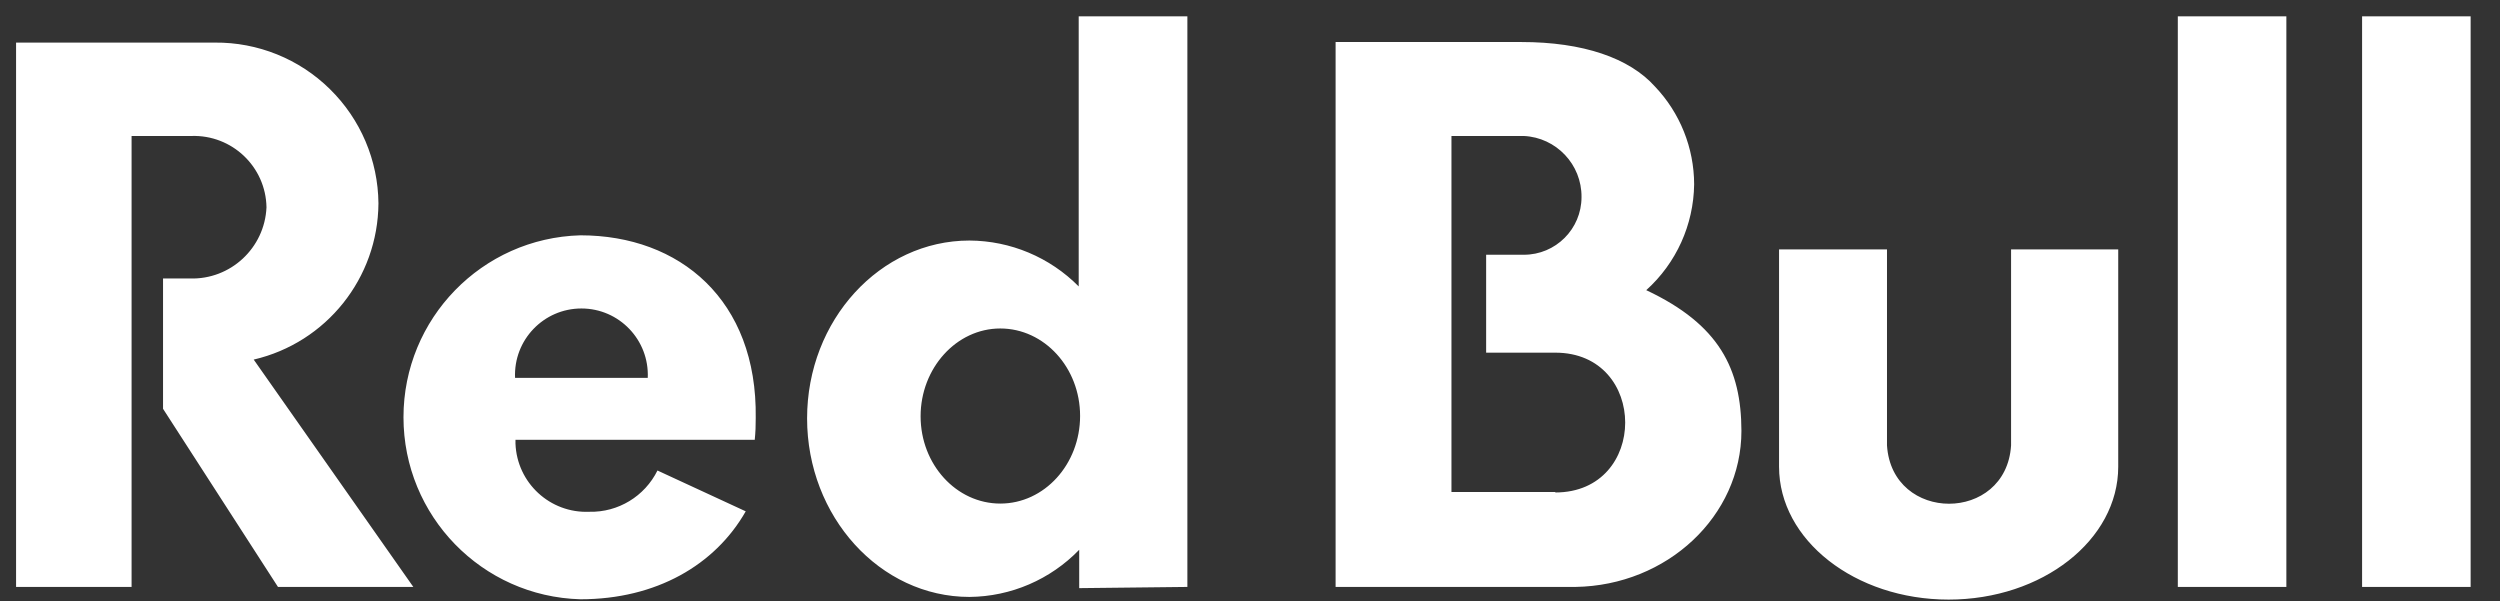 <?xml version="1.0" encoding="utf-8"?>
<svg xmlns="http://www.w3.org/2000/svg" width="79" height="19" viewBox="0 0 79 19" fill="none">
<rect x="0" y="0" width="79" height="19" fill="#333333" stroke="none"/>
<g clip-path="url(#clip0_489_2639)">
<path d="M63.55 7.881V14.076C63.393 16.532 59.787 16.532 59.629 14.076V7.881H56.218V14.748C56.218 17.066 58.62 18.947 61.577 18.947C64.534 18.947 66.936 17.066 66.936 14.748V7.881H63.55ZM74.642 0.517V18.547H78.072V0.517H74.642ZM68.819 18.547H72.249V0.517H68.819V18.547ZM52.021 9.169C52.971 8.315 53.519 7.101 53.535 5.824C53.532 4.673 53.089 3.567 52.296 2.734C51.489 1.833 50.029 1.328 48.072 1.328H42.205V18.547H49.783C52.684 18.503 55.029 16.307 55.029 13.616C55.024 11.658 54.335 10.258 52.021 9.169ZM49.148 15.548H45.866V4.297H48.153C49.179 4.345 49.986 5.199 49.976 6.228C49.976 7.236 49.158 8.052 48.153 8.05H46.962V11.144H49.148C52.092 11.144 52.092 15.562 49.148 15.562V15.548ZM11.959 6.426C11.947 5.067 11.395 3.767 10.423 2.814C9.455 1.861 8.145 1.333 6.786 1.346H0.508V18.547H4.158V4.297H6.048C7.33 4.253 8.4 5.268 8.421 6.552C8.364 7.837 7.285 8.841 6 8.8H5.152V12.918L8.784 18.547H13.061L8.017 11.363C10.314 10.828 11.944 8.786 11.959 6.426ZM18.342 7.436C15.229 7.52 12.75 10.069 12.75 13.185C12.75 16.303 15.229 18.852 18.342 18.937C20.735 18.937 22.6 17.853 23.565 16.158L20.776 14.868C20.372 15.684 19.533 16.193 18.625 16.172C17.383 16.226 16.335 15.26 16.289 14.016V13.898H23.85C23.873 13.668 23.883 13.44 23.881 13.208C23.934 9.476 21.478 7.436 18.342 7.436ZM16.276 11.94C16.224 10.744 17.178 9.748 18.373 9.748C19.567 9.748 20.521 10.744 20.469 11.94H16.276ZM37.521 18.547V0.517H34.087V9.051C33.174 8.129 31.932 7.608 30.636 7.601C27.811 7.601 25.504 10.118 25.504 13.22C25.504 16.321 27.805 18.863 30.636 18.863C31.945 18.852 33.194 18.313 34.103 17.373V18.585L37.521 18.547ZM31.609 15.913C30.222 15.913 29.091 14.678 29.091 13.155C29.091 11.633 30.222 10.38 31.609 10.38C32.998 10.38 34.131 11.617 34.131 13.143C34.131 14.67 33.003 15.913 31.609 15.913Z" fill="white"/>
</g>
<defs>
<clipPath id="clip0_489_2639">
<rect width="78.375" height="19" fill="white"/>
</clipPath>
</defs>
</svg>